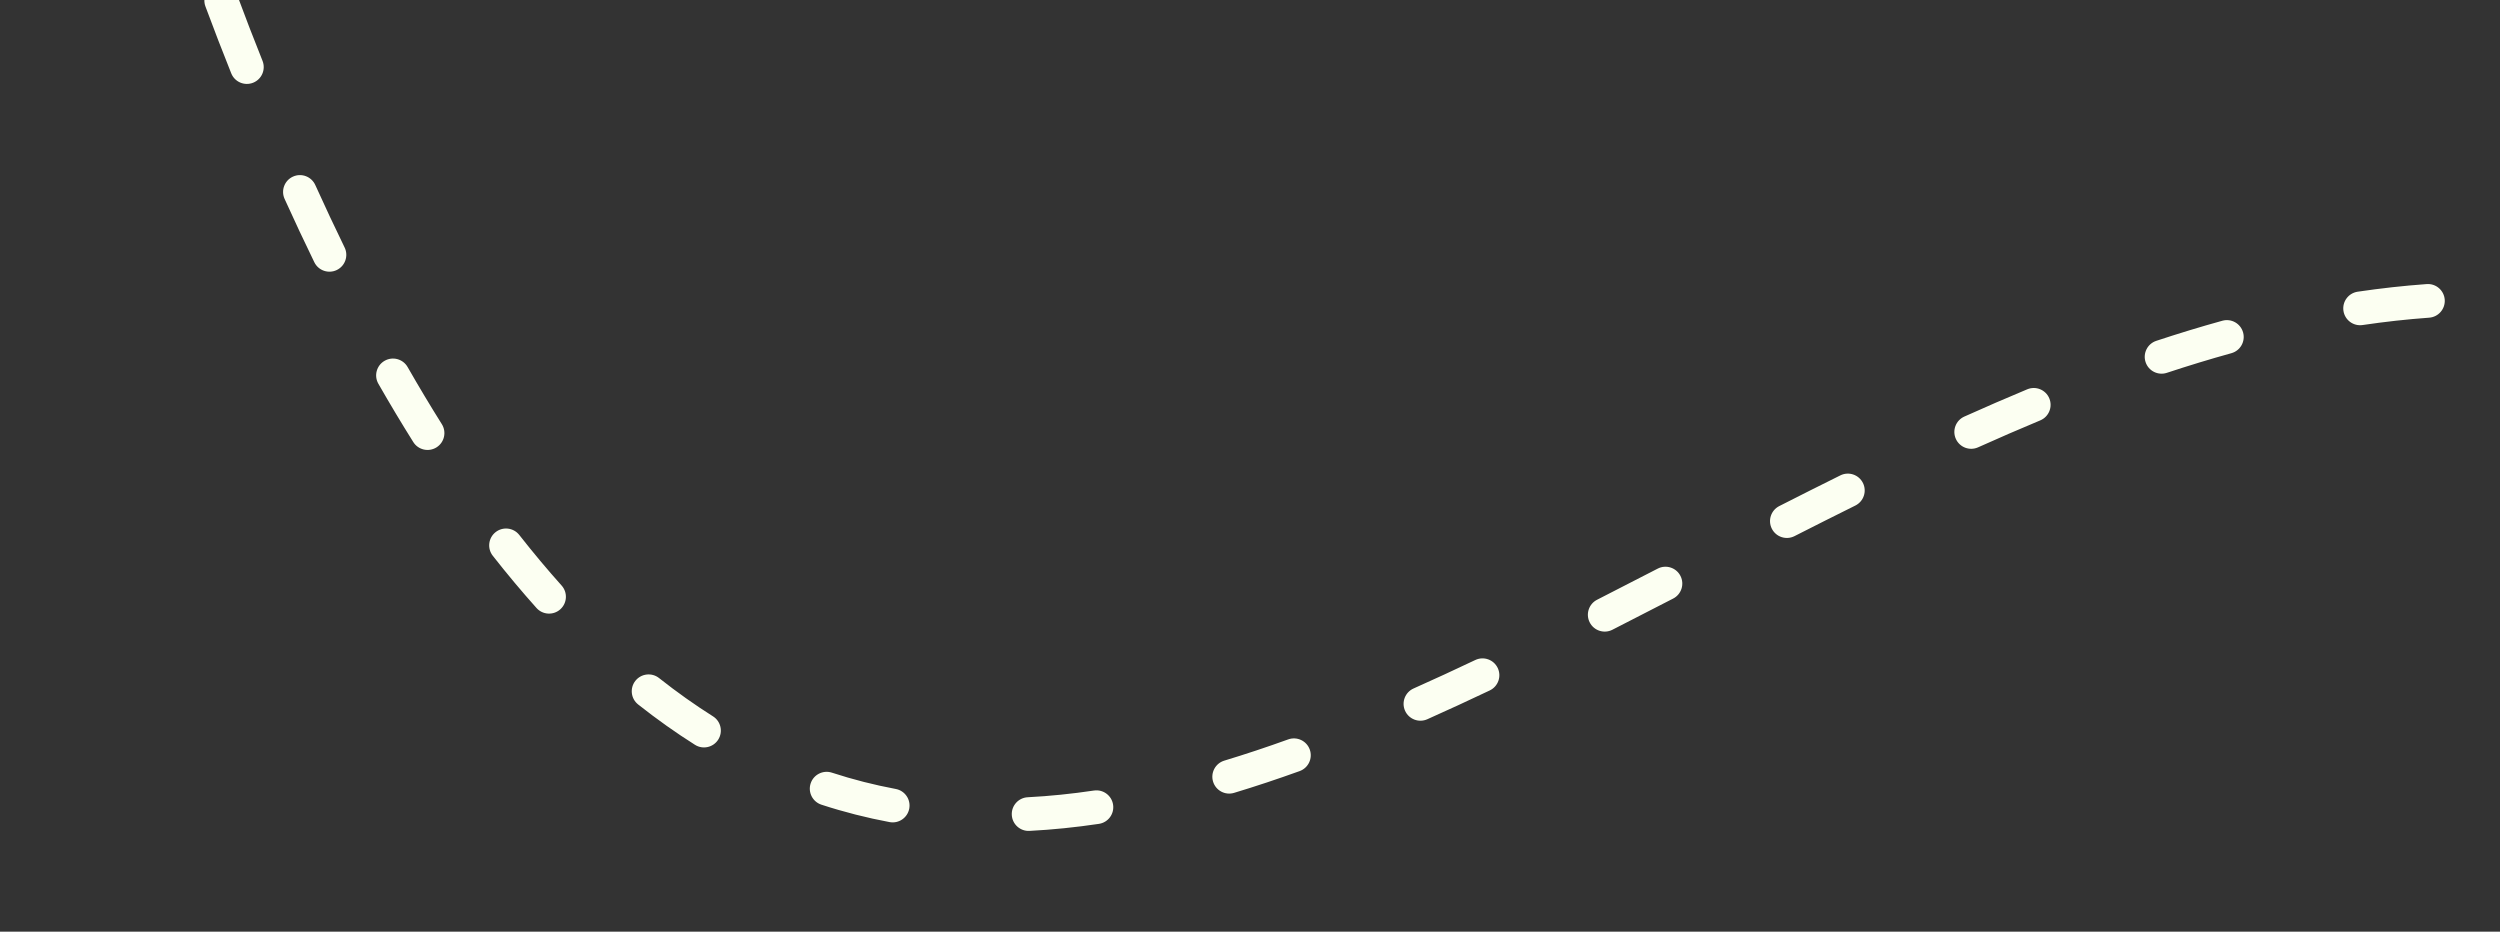 <?xml version="1.0" encoding="UTF-8"?> <svg xmlns="http://www.w3.org/2000/svg" width="1068" height="398" viewBox="0 0 1068 398" fill="none"><rect x="0" y="0" width="1068" height="398" fill="#333333" stroke="none"/><g clip-path="url(#clip0_12_1460)"><path d="M993.914 -498.458L986.87 -496.986L993.914 -498.458ZM99.914 14.542L93.204 17.142L99.914 14.542ZM1108.86 138.161C1112.79 138.743 1116.45 136.027 1117.03 132.095C1117.62 128.164 1114.9 124.505 1110.97 123.923L1109.91 131.042L1108.86 138.161ZM27.476 -571.633C30.957 -573.551 32.222 -577.929 30.303 -581.409C28.384 -584.89 24.007 -586.156 20.527 -584.237L24.002 -577.935L27.476 -571.633ZM72.5 -611.99C68.969 -610.166 67.584 -605.825 69.408 -602.294C71.232 -598.763 75.573 -597.378 79.104 -599.202L75.802 -605.596L72.5 -611.99ZM105.164 -612.425C108.721 -614.198 110.168 -618.519 108.395 -622.076C106.623 -625.633 102.302 -627.08 98.745 -625.307L101.954 -618.866L105.164 -612.425ZM151.841 -650.771C148.231 -649.109 146.652 -644.834 148.315 -641.224C149.978 -637.614 154.252 -636.036 157.862 -637.698L154.851 -644.235L151.841 -650.771ZM184.634 -649.764C188.271 -651.367 189.92 -655.614 188.317 -659.251C186.715 -662.888 182.467 -664.537 178.83 -662.934L181.732 -656.349L184.634 -649.764ZM233.194 -685.774C229.503 -684.301 227.705 -680.114 229.179 -676.423C230.652 -672.731 234.839 -670.934 238.53 -672.407L235.862 -679.091L233.194 -685.774ZM265.672 -682.948C269.391 -684.351 271.267 -688.503 269.864 -692.222C268.461 -695.94 264.309 -697.817 260.59 -696.413L263.131 -689.681L265.672 -682.948ZM316.297 -716.16C312.524 -714.911 310.478 -710.84 311.727 -707.066C312.976 -703.293 317.047 -701.247 320.82 -702.496L318.559 -709.328L316.297 -716.16ZM348.451 -711.307C352.25 -712.472 354.386 -716.497 353.221 -720.297C352.057 -724.096 348.032 -726.233 344.232 -725.068L346.341 -718.187L348.451 -711.307ZM401.276 -741.069C397.424 -740.091 395.093 -736.176 396.071 -732.323C397.048 -728.471 400.964 -726.14 404.816 -727.118L403.046 -734.093L401.276 -741.069ZM433.011 -733.877C436.888 -734.751 439.322 -738.603 438.448 -742.48C437.574 -746.357 433.722 -748.791 429.845 -747.917L431.428 -740.897L433.011 -733.877ZM488.071 -759.279C484.148 -758.637 481.489 -754.937 482.131 -751.015C482.774 -747.092 486.474 -744.433 490.396 -745.075L489.233 -752.177L488.071 -759.279ZM519.137 -749.302C523.078 -749.815 525.857 -753.426 525.345 -757.367C524.832 -761.308 521.221 -764.087 517.28 -763.575L518.208 -756.438L519.137 -749.302ZM576.271 -769.097C572.302 -768.877 569.264 -765.481 569.484 -761.513C569.704 -757.545 573.099 -754.506 577.068 -754.726L576.669 -761.912L576.271 -769.097ZM606.15 -755.741C610.124 -755.795 613.301 -759.061 613.247 -763.035C613.192 -767.01 609.926 -770.187 605.952 -770.132L606.051 -762.937L606.15 -755.741ZM665.273 -768.225C661.311 -768.545 657.84 -765.593 657.52 -761.632C657.199 -757.67 660.151 -754.199 664.113 -753.879L664.693 -761.052L665.273 -768.225ZM692.887 -750.783C696.826 -750.251 700.45 -753.012 700.983 -756.95C701.516 -760.889 698.755 -764.514 694.816 -765.046L693.852 -757.915L692.887 -750.783ZM753.232 -753.564C749.388 -754.576 745.453 -752.28 744.441 -748.436C743.43 -744.593 745.726 -740.657 749.569 -739.646L751.401 -746.605L753.232 -753.564ZM777.201 -731.345C780.964 -730.067 785.051 -732.081 786.329 -735.845C787.607 -739.608 785.592 -743.695 781.829 -744.973L779.515 -738.159L777.201 -731.345ZM836.814 -721.424C833.3 -723.281 828.946 -721.936 827.09 -718.422C825.234 -714.907 826.578 -710.554 830.092 -708.698L833.453 -715.061L836.814 -721.424ZM854.878 -694.191C858.216 -692.033 862.671 -692.989 864.829 -696.326C866.988 -699.664 866.032 -704.119 862.694 -706.277L858.786 -700.234L854.878 -694.191ZM909.787 -669.135C906.917 -671.885 902.362 -671.787 899.612 -668.918C896.862 -666.048 896.959 -661.492 899.829 -658.743L904.808 -663.939L909.787 -669.135ZM919.495 -637.942C922.079 -634.922 926.622 -634.569 929.641 -637.153C932.661 -639.737 933.015 -644.28 930.431 -647.3L924.963 -642.621L919.495 -637.942ZM964.77 -598.061C962.825 -601.527 958.439 -602.76 954.973 -600.815C951.507 -598.87 950.274 -594.483 952.219 -591.017L958.495 -594.539L964.77 -598.061ZM965.048 -565.393C966.66 -561.76 970.912 -560.122 974.545 -561.734C978.177 -563.347 979.815 -567.599 978.203 -571.231L971.625 -568.312L965.048 -565.393ZM997.589 -514.603C996.622 -518.459 992.714 -520.8 988.858 -519.834C985.003 -518.867 982.662 -514.958 983.628 -511.103L990.609 -512.853L997.589 -514.603ZM989.835 -482.233C990.587 -478.331 994.361 -475.777 998.263 -476.529C1002.17 -477.281 1004.72 -481.054 1003.97 -484.957L996.901 -483.595L989.835 -482.233ZM1012.83 -428.917C1012.36 -432.863 1008.77 -435.677 1004.83 -435.203C1000.88 -434.728 998.067 -431.145 998.541 -427.199L1005.69 -428.058L1012.83 -428.917ZM1001.35 -398.216C1001.63 -394.251 1005.08 -391.27 1009.04 -391.555C1013.01 -391.841 1015.99 -395.287 1015.7 -399.251L1008.53 -398.733L1001.35 -398.216ZM1016.53 -341.725C1016.74 -345.695 1013.69 -349.078 1009.72 -349.281C1005.75 -349.485 1002.36 -346.432 1002.16 -342.463L1009.35 -342.094L1016.53 -341.725ZM999.673 -315.248C999.142 -311.309 1001.9 -307.685 1005.84 -307.154C1009.78 -306.623 1013.41 -309.385 1013.94 -313.324L1006.81 -314.286L999.673 -315.248ZM999.868 -256.732C1001.31 -260.437 999.467 -264.607 995.762 -266.044C992.056 -267.482 987.887 -265.644 986.449 -261.938L993.159 -259.335L999.868 -256.732ZM974.579 -237.237C972.567 -233.809 973.715 -229.4 977.143 -227.388C980.571 -225.376 984.98 -226.524 986.992 -229.952L980.785 -233.595L974.579 -237.237ZM948.324 -185.342C951.442 -187.806 951.972 -192.332 949.508 -195.45C947.044 -198.568 942.518 -199.098 939.4 -196.633L943.862 -190.987L948.324 -185.342ZM916.688 -181.797C913.185 -179.918 911.869 -175.556 913.747 -172.053C915.626 -168.551 919.988 -167.234 923.491 -169.113L920.089 -175.455L916.688 -181.797ZM868.471 -149.187C872.349 -150.059 874.786 -153.909 873.914 -157.787C873.042 -161.664 869.192 -164.101 865.314 -163.229L866.893 -156.208L868.471 -149.187ZM837.951 -158.502C834.007 -158.006 831.212 -154.408 831.707 -150.464C832.202 -146.521 835.801 -143.726 839.744 -144.221L838.847 -151.361L837.951 -158.502ZM781.993 -141.227C785.967 -141.182 789.225 -144.368 789.269 -148.343C789.313 -152.317 786.127 -155.574 782.153 -155.619L782.073 -148.423L781.993 -141.227ZM753.951 -156.641C749.984 -156.878 746.576 -153.853 746.339 -149.886C746.102 -145.919 749.127 -142.511 753.094 -142.274L753.523 -149.457L753.951 -156.641ZM695.988 -147.852C699.929 -147.335 703.542 -150.111 704.059 -154.052C704.576 -157.993 701.8 -161.606 697.859 -162.123L696.924 -154.987L695.988 -147.852ZM669.687 -166.203C665.761 -166.822 662.076 -164.141 661.457 -160.216C660.838 -156.29 663.518 -152.605 667.444 -151.986L668.565 -159.094L669.687 -166.203ZM611.143 -162.047C615.042 -161.279 618.826 -163.817 619.595 -167.716C620.363 -171.616 617.825 -175.4 613.925 -176.168L612.534 -169.108L611.143 -162.047ZM586.228 -181.829C582.339 -182.65 578.521 -180.163 577.7 -176.274C576.879 -172.385 579.366 -168.567 583.255 -167.746L584.741 -174.787L586.228 -181.829ZM527.495 -180.101C531.369 -179.21 535.231 -181.627 536.122 -185.501C537.013 -189.374 534.596 -193.236 530.722 -194.127L529.109 -187.114L527.495 -180.101ZM503.004 -200.582C499.136 -201.493 495.261 -199.094 494.351 -195.225C493.441 -191.356 495.84 -187.482 499.709 -186.572L501.357 -193.577L503.004 -200.582ZM444.264 -199.72C448.131 -198.803 452.01 -201.194 452.927 -205.062C453.844 -208.929 451.452 -212.807 447.585 -213.724L445.925 -206.722L444.264 -199.72ZM419.862 -220.257C415.992 -221.162 412.122 -218.757 411.217 -214.887C410.313 -211.017 412.717 -207.146 416.588 -206.242L418.225 -213.25L419.862 -220.257ZM361.216 -218.772C365.1 -217.931 368.931 -220.399 369.772 -224.283C370.612 -228.168 368.145 -231.998 364.26 -232.839L362.738 -225.805L361.216 -218.772ZM336.106 -238.733C332.209 -239.518 328.415 -236.995 327.63 -233.099C326.845 -229.203 329.367 -225.408 333.263 -224.623L334.684 -231.678L336.106 -238.733ZM277.551 -234.652C281.479 -234.047 285.154 -236.741 285.759 -240.669C286.364 -244.597 283.67 -248.272 279.741 -248.877L278.646 -241.764L277.551 -234.652ZM251.278 -252.768C247.33 -253.233 243.754 -250.41 243.289 -246.462C242.825 -242.515 245.648 -238.939 249.595 -238.474L250.437 -245.621L251.278 -252.768ZM193.645 -242.125C197.619 -242.126 200.84 -245.349 200.839 -249.323C200.838 -253.298 197.616 -256.519 193.641 -256.518L193.643 -249.321L193.645 -242.125ZM164.41 -255.14C160.455 -254.742 157.572 -251.213 157.971 -247.259C158.369 -243.304 161.898 -240.421 165.852 -240.82L165.131 -247.98L164.41 -255.14ZM114.073 -226.844C117.591 -228.694 118.943 -233.045 117.093 -236.563C115.242 -240.08 110.891 -241.432 107.374 -239.582L110.723 -233.213L114.073 -226.844ZM82.962 -221.372C80.219 -218.496 80.327 -213.941 83.204 -211.198C86.08 -208.455 90.635 -208.563 93.378 -211.439L88.17 -216.406L82.962 -221.372ZM71.9 -164.836C72.53 -168.76 69.86 -172.453 65.936 -173.083C62.012 -173.713 58.32 -171.043 57.689 -167.118L64.795 -165.977L71.9 -164.836ZM55.735 -137.134C55.802 -133.16 59.079 -129.993 63.053 -130.061C67.026 -130.128 70.193 -133.405 70.126 -137.378L62.93 -137.256L55.735 -137.134ZM76.994 -83.147C76.159 -87.032 72.333 -89.506 68.447 -88.672C64.561 -87.837 62.087 -84.011 62.922 -80.125L69.957 -81.636L76.994 -83.147ZM70.044 -51.447C71.114 -47.619 75.084 -45.383 78.912 -46.452C82.74 -47.522 84.976 -51.492 83.906 -55.32L76.975 -53.383L70.044 -51.447ZM101.256 -2.253C99.882 -5.982 95.744 -7.89 92.015 -6.516C88.286 -5.141 86.377 -1.003 87.752 2.726L94.504 0.237L101.256 -2.253ZM98.783 31.326C100.257 35.017 104.444 36.814 108.135 35.34C111.826 33.866 113.623 29.679 112.149 25.988L105.466 28.657L98.783 31.326ZM134.686 79.032C133.046 75.412 128.782 73.806 125.161 75.446C121.541 77.086 119.935 81.351 121.575 84.971L128.131 82.002L134.686 79.032ZM134.275 112.02C136.015 115.593 140.323 117.08 143.896 115.34C147.469 113.6 148.955 109.292 147.215 105.719L140.745 108.87L134.275 112.02ZM174.132 156.797C172.158 153.348 167.761 152.152 164.311 154.127C160.862 156.101 159.666 160.498 161.641 163.947L167.887 160.372L174.132 156.797ZM176.557 188.847C178.67 192.213 183.112 193.229 186.478 191.116C189.844 189.003 190.86 184.561 188.747 181.195L182.652 185.021L176.557 188.847ZM221.838 228.537C219.385 225.41 214.862 224.864 211.734 227.317C208.607 229.77 208.061 234.293 210.514 237.421L216.176 232.979L221.838 228.537ZM229.197 259.741C231.848 262.702 236.398 262.952 239.359 260.301C242.319 257.649 242.57 253.1 239.919 250.139L234.558 254.94L229.197 259.741ZM281.546 289.663C278.428 287.198 273.902 287.727 271.437 290.844C268.972 293.962 269.501 298.487 272.618 300.953L277.082 295.308L281.546 289.663ZM296.907 318.191C300.268 320.313 304.712 319.308 306.834 315.947C308.955 312.586 307.95 308.142 304.589 306.02L300.748 312.106L296.907 318.191ZM355.38 330.079C351.602 328.845 347.54 330.908 346.306 334.686C345.073 338.465 347.136 342.527 350.914 343.761L353.147 336.92L355.38 330.079ZM380.033 351.2C383.939 351.932 387.699 349.358 388.431 345.451C389.162 341.545 386.588 337.785 382.682 337.053L381.357 344.127L380.033 351.2ZM439.053 340.585C435.084 340.789 432.032 344.173 432.236 348.142C432.441 352.111 435.824 355.163 439.793 354.959L439.423 347.772L439.053 340.585ZM469.456 351.955C473.387 351.37 476.099 347.709 475.514 343.778C474.929 339.846 471.268 337.134 467.337 337.719L468.396 344.837L469.456 351.955ZM523.031 324.937C519.227 326.086 517.074 330.102 518.224 333.907C519.373 337.711 523.389 339.864 527.194 338.714L525.113 331.826L523.031 324.937ZM555.2 329.414C558.939 328.066 560.878 323.943 559.531 320.204C558.183 316.465 554.06 314.526 550.321 315.873L552.76 322.644L555.2 329.414ZM603.877 294.118C600.247 295.737 598.616 299.992 600.235 303.621C601.854 307.251 606.109 308.882 609.738 307.263L606.808 300.69L603.877 294.118ZM636.417 294.959C640.007 293.253 641.534 288.96 639.829 285.371C638.123 281.781 633.83 280.253 630.241 281.959L633.329 288.459L636.417 294.959ZM682.27 256.213C678.729 258.018 677.321 262.351 679.126 265.893C680.931 269.434 685.264 270.842 688.805 269.037L685.538 262.625L682.27 256.213ZM714.784 255.701C718.316 253.878 719.702 249.537 717.879 246.005C716.057 242.473 711.716 241.088 708.184 242.91L711.484 249.305L714.784 255.701ZM760.088 216.204C756.546 218.006 755.135 222.338 756.937 225.881C758.739 229.423 763.072 230.834 766.614 229.032L763.351 222.618L760.088 216.204ZM792.596 215.975C796.158 214.211 797.615 209.894 795.851 206.333C794.087 202.771 789.77 201.314 786.208 203.078L789.402 209.527L792.596 215.975ZM839.146 177.967C835.521 179.596 833.902 183.855 835.531 187.48C837.159 191.106 841.419 192.724 845.044 191.096L842.095 184.531L839.146 177.967ZM871.586 179.593C875.255 178.064 876.991 173.851 875.463 170.182C873.935 166.514 869.722 164.778 866.053 166.306L868.819 172.949L871.586 179.593ZM921.167 145.606C917.393 146.853 915.345 150.924 916.592 154.697C917.839 158.471 921.91 160.519 925.683 159.272L923.425 152.439L921.167 145.606ZM953.236 150.888C957.067 149.827 959.312 145.862 958.251 142.032C957.19 138.201 953.225 135.956 949.395 137.017L951.316 143.952L953.236 150.888ZM1007.19 124.618C1003.26 125.199 1000.54 128.858 1001.12 132.789C1001.7 136.721 1005.36 139.437 1009.29 138.856L1008.24 131.737L1007.19 124.618ZM1037.73 135.714C1041.69 135.429 1044.67 131.984 1044.39 128.02C1044.1 124.056 1040.66 121.073 1036.69 121.359L1037.21 128.537L1037.73 135.714ZM1096.11 122.078C1092.16 121.68 1088.63 124.563 1088.23 128.517C1087.83 132.472 1090.72 136 1094.67 136.398L1095.39 129.238L1096.11 122.078ZM11 -570.71L14.516 -564.431C18.847 -566.857 23.167 -569.257 27.476 -571.633L24.002 -577.935L20.527 -584.237C16.19 -581.846 11.843 -579.43 7.484 -576.99L11 -570.71ZM75.802 -605.596L79.104 -599.202C87.841 -603.714 96.528 -608.122 105.164 -612.425L101.954 -618.866L98.745 -625.307C90.046 -620.972 81.297 -616.534 72.5 -611.99L75.802 -605.596ZM154.851 -644.235L157.862 -637.698C166.845 -641.836 175.769 -645.857 184.634 -649.764L181.732 -656.349L178.83 -662.934C169.892 -658.995 160.895 -654.941 151.841 -650.771L154.851 -644.235ZM235.862 -679.091L238.53 -672.407C247.646 -676.046 256.694 -679.559 265.672 -682.948L263.131 -689.681L260.59 -696.413C251.525 -692.992 242.393 -689.446 233.194 -685.774L235.862 -679.091ZM318.559 -709.328L320.82 -702.496C330.112 -705.572 339.322 -708.508 348.451 -711.307L346.341 -718.187L344.232 -725.068C335 -722.237 325.688 -719.268 316.297 -716.16L318.559 -709.328ZM403.046 -734.093L404.816 -727.118C414.313 -729.527 423.712 -731.78 433.011 -733.877L431.428 -740.897L429.845 -747.917C420.419 -745.791 410.896 -743.509 401.276 -741.069L403.046 -734.093ZM489.233 -752.177L490.396 -745.075C500.1 -746.664 509.68 -748.072 519.137 -749.302L518.208 -756.438L517.28 -763.575C507.664 -762.324 497.927 -760.893 488.071 -759.279L489.233 -752.177ZM576.669 -761.912L577.068 -754.726C586.919 -755.273 596.614 -755.61 606.15 -755.741L606.051 -762.937L605.952 -770.132C596.211 -769.998 586.316 -769.654 576.271 -769.097L576.669 -761.912ZM664.693 -761.052L664.113 -753.879C673.904 -753.087 683.497 -752.053 692.887 -750.783L693.852 -757.915L694.816 -765.046C685.163 -766.352 675.315 -767.412 665.273 -768.225L664.693 -761.052ZM751.401 -746.605L749.569 -739.646C759.037 -737.154 768.249 -734.385 777.201 -731.345L779.515 -738.159L781.829 -744.973C772.55 -748.124 763.016 -750.99 753.232 -753.564L751.401 -746.605ZM833.453 -715.061L830.092 -708.698C838.673 -704.166 846.937 -699.327 854.878 -694.191L858.786 -700.234L862.694 -706.277C854.39 -711.647 845.762 -716.699 836.814 -721.424L833.453 -715.061ZM904.808 -663.939L899.829 -658.743C906.745 -652.116 913.302 -645.179 919.495 -637.942L924.963 -642.621L930.431 -647.3C923.928 -654.899 917.044 -662.181 909.787 -669.135L904.808 -663.939ZM958.495 -594.539L952.219 -591.017C956.858 -582.751 961.136 -574.207 965.048 -565.393L971.625 -568.312L978.203 -571.231C974.112 -580.45 969.632 -589.396 964.77 -598.061L958.495 -594.539ZM990.609 -512.853L983.628 -511.103C984.794 -506.454 985.875 -501.748 986.87 -496.986L993.914 -498.458L1000.96 -499.931C999.925 -504.877 998.801 -509.768 997.589 -514.603L990.609 -512.853ZM993.914 -498.458L986.87 -496.986C987.912 -492.001 988.9 -487.084 989.835 -482.233L996.901 -483.595L1003.97 -484.957C1003.02 -489.883 1002.02 -494.874 1000.96 -499.931L993.914 -498.458ZM1005.69 -428.058L998.541 -427.199C999.744 -417.197 1000.68 -407.54 1001.35 -398.216L1008.53 -398.733L1015.7 -399.251C1015.01 -408.816 1014.06 -418.701 1012.83 -428.917L1005.69 -428.058ZM1009.35 -342.094L1002.16 -342.463C1001.67 -332.942 1000.84 -323.876 999.673 -315.248L1006.81 -314.286L1013.94 -313.324C1015.16 -322.371 1016.03 -331.834 1016.53 -341.725L1009.35 -342.094ZM993.159 -259.335L986.449 -261.938C982.991 -253.024 979.021 -244.806 974.579 -237.237L980.785 -233.595L986.992 -229.952C991.842 -238.218 996.144 -247.134 999.868 -256.732L993.159 -259.335ZM943.862 -190.987L939.4 -196.633C932.346 -191.059 924.764 -186.128 916.688 -181.797L920.089 -175.455L923.491 -169.113C932.272 -173.823 940.57 -179.213 948.324 -185.342L943.862 -190.987ZM866.893 -156.208L865.314 -163.229C856.522 -161.253 847.391 -159.687 837.951 -158.502L838.847 -151.361L839.744 -144.221C849.598 -145.459 859.187 -147.1 868.471 -149.187L866.893 -156.208ZM782.073 -148.423L782.153 -155.619C772.932 -155.721 763.525 -156.07 753.951 -156.641L753.523 -149.457L753.094 -142.274C762.878 -141.69 772.519 -141.332 781.993 -141.227L782.073 -148.423ZM696.924 -154.987L697.859 -162.123C688.563 -163.341 679.167 -164.708 669.687 -166.203L668.565 -159.094L667.444 -151.986C677.037 -150.473 686.557 -149.088 695.988 -147.852L696.924 -154.987ZM612.534 -169.108L613.925 -176.168C604.731 -177.98 595.494 -179.872 586.228 -181.829L584.741 -174.787L583.255 -167.746C592.577 -165.778 601.878 -163.873 611.143 -162.047L612.534 -169.108ZM529.109 -187.114L530.722 -194.127C521.478 -196.254 512.234 -198.411 503.004 -200.582L501.357 -193.577L499.709 -186.572C508.954 -184.397 518.222 -182.235 527.495 -180.101L529.109 -187.114ZM445.925 -206.722L447.585 -213.724C438.295 -215.927 429.048 -218.111 419.862 -220.257L418.225 -213.25L416.588 -206.242C425.752 -204.101 434.982 -201.921 444.264 -199.72L445.925 -206.722ZM362.738 -225.805L364.26 -232.839C354.767 -234.894 345.376 -236.865 336.106 -238.733L334.684 -231.678L333.263 -224.623C342.456 -222.772 351.779 -220.814 361.216 -218.772L362.738 -225.805ZM278.646 -241.764L279.741 -248.877C270.052 -250.369 260.555 -251.677 251.278 -252.768L250.437 -245.621L249.595 -238.474C258.682 -237.405 268.009 -236.121 277.551 -234.652L278.646 -241.764ZM193.643 -249.321L193.641 -256.518C183.483 -256.516 173.72 -256.078 164.41 -255.14L165.131 -247.98L165.852 -240.82C174.615 -241.703 183.891 -242.123 193.645 -242.125L193.643 -249.321ZM110.723 -233.213L107.374 -239.582C98.173 -234.743 89.974 -228.726 82.962 -221.372L88.17 -216.406L93.378 -211.439C99.211 -217.556 106.12 -222.66 114.073 -226.844L110.723 -233.213ZM64.795 -165.977L57.689 -167.118C56.209 -157.901 55.551 -147.919 55.735 -137.134L62.93 -137.256L70.126 -137.378C69.954 -147.434 70.571 -156.562 71.9 -164.836L64.795 -165.977ZM69.957 -81.636L62.922 -80.125C64.882 -70.992 67.253 -61.438 70.044 -51.447L76.975 -53.383L83.906 -55.32C81.186 -65.056 78.888 -74.326 76.994 -83.147L69.957 -81.636ZM94.504 0.237L87.752 2.726C89.494 7.451 91.311 12.256 93.204 17.142L99.914 14.542L106.625 11.942C104.759 7.128 102.97 2.396 101.256 -2.253L94.504 0.237ZM99.914 14.542L93.204 17.142C95.059 21.931 96.919 26.658 98.783 31.326L105.466 28.657L112.149 25.988C110.304 21.367 108.463 16.686 106.625 11.942L99.914 14.542ZM128.131 82.002L121.575 84.971C125.788 94.27 130.021 103.284 134.275 112.02L140.745 108.87L147.215 105.719C143.022 97.108 138.845 88.215 134.686 79.032L128.131 82.002ZM167.887 160.372L161.641 163.947C166.586 172.585 171.558 180.882 176.557 188.847L182.652 185.021L188.747 181.195C183.856 173.403 178.984 165.274 174.132 156.797L167.887 160.372ZM216.176 232.979L210.514 237.421C216.701 245.307 222.928 252.741 229.197 259.741L234.558 254.94L239.919 250.139C233.869 243.383 227.841 236.189 221.838 228.537L216.176 232.979ZM277.082 295.308L272.618 300.953C280.653 307.306 288.749 313.042 296.907 318.191L300.748 312.106L304.589 306.02C296.877 301.152 289.195 295.712 281.546 289.663L277.082 295.308ZM353.147 336.92L350.914 343.761C360.564 346.911 370.272 349.373 380.033 351.2L381.357 344.127L382.682 337.053C373.524 335.339 364.424 333.031 355.38 330.079L353.147 336.92ZM439.423 347.772L439.793 354.959C449.648 354.451 459.537 353.431 469.456 351.955L468.396 344.837L467.337 337.719C457.841 339.132 448.413 340.103 439.053 340.585L439.423 347.772ZM525.113 331.826L527.194 338.714C536.503 335.902 545.84 332.787 555.2 329.414L552.76 322.644L550.321 315.873C541.172 319.17 532.076 322.204 523.031 324.937L525.113 331.826ZM606.808 300.69L609.738 307.263C618.609 303.307 627.502 299.194 636.417 294.959L633.329 288.459L630.241 281.959C621.414 286.152 612.626 290.216 603.877 294.118L606.808 300.69ZM685.538 262.625L688.805 269.037C697.445 264.634 706.107 260.178 714.784 255.701L711.484 249.305L708.184 242.91C699.515 247.383 690.878 251.827 682.27 256.213L685.538 262.625ZM763.351 222.618L766.614 229.032C775.26 224.634 783.92 220.273 792.596 215.975L789.402 209.527L786.208 203.078C777.476 207.403 768.768 211.789 760.088 216.204L763.351 222.618ZM842.095 184.531L845.044 191.096C853.88 187.126 862.728 183.282 871.586 179.593L868.819 172.949L866.053 166.306C857.059 170.052 848.089 173.949 839.146 177.967L842.095 184.531ZM923.425 152.439L925.683 159.272C934.861 156.238 944.046 153.433 953.236 150.888L951.316 143.952L949.395 137.017C939.96 139.63 930.55 142.505 921.167 145.606L923.425 152.439ZM1008.24 131.737L1009.29 138.856C1018.77 137.456 1028.25 136.397 1037.73 135.714L1037.21 128.537L1036.69 121.359C1026.83 122.069 1017 123.168 1007.19 124.618L1008.24 131.737ZM1095.39 129.238L1094.67 136.398C1099.4 136.874 1104.13 137.46 1108.86 138.161L1109.91 131.042L1110.97 123.923C1106.01 123.19 1101.06 122.576 1096.11 122.078L1095.39 129.238Z" fill="#FCFFF2"></path></g><defs><clipPath id="clip0_12_1460"><rect width="1068" height="398" fill="white"></rect></clipPath></defs></svg> 